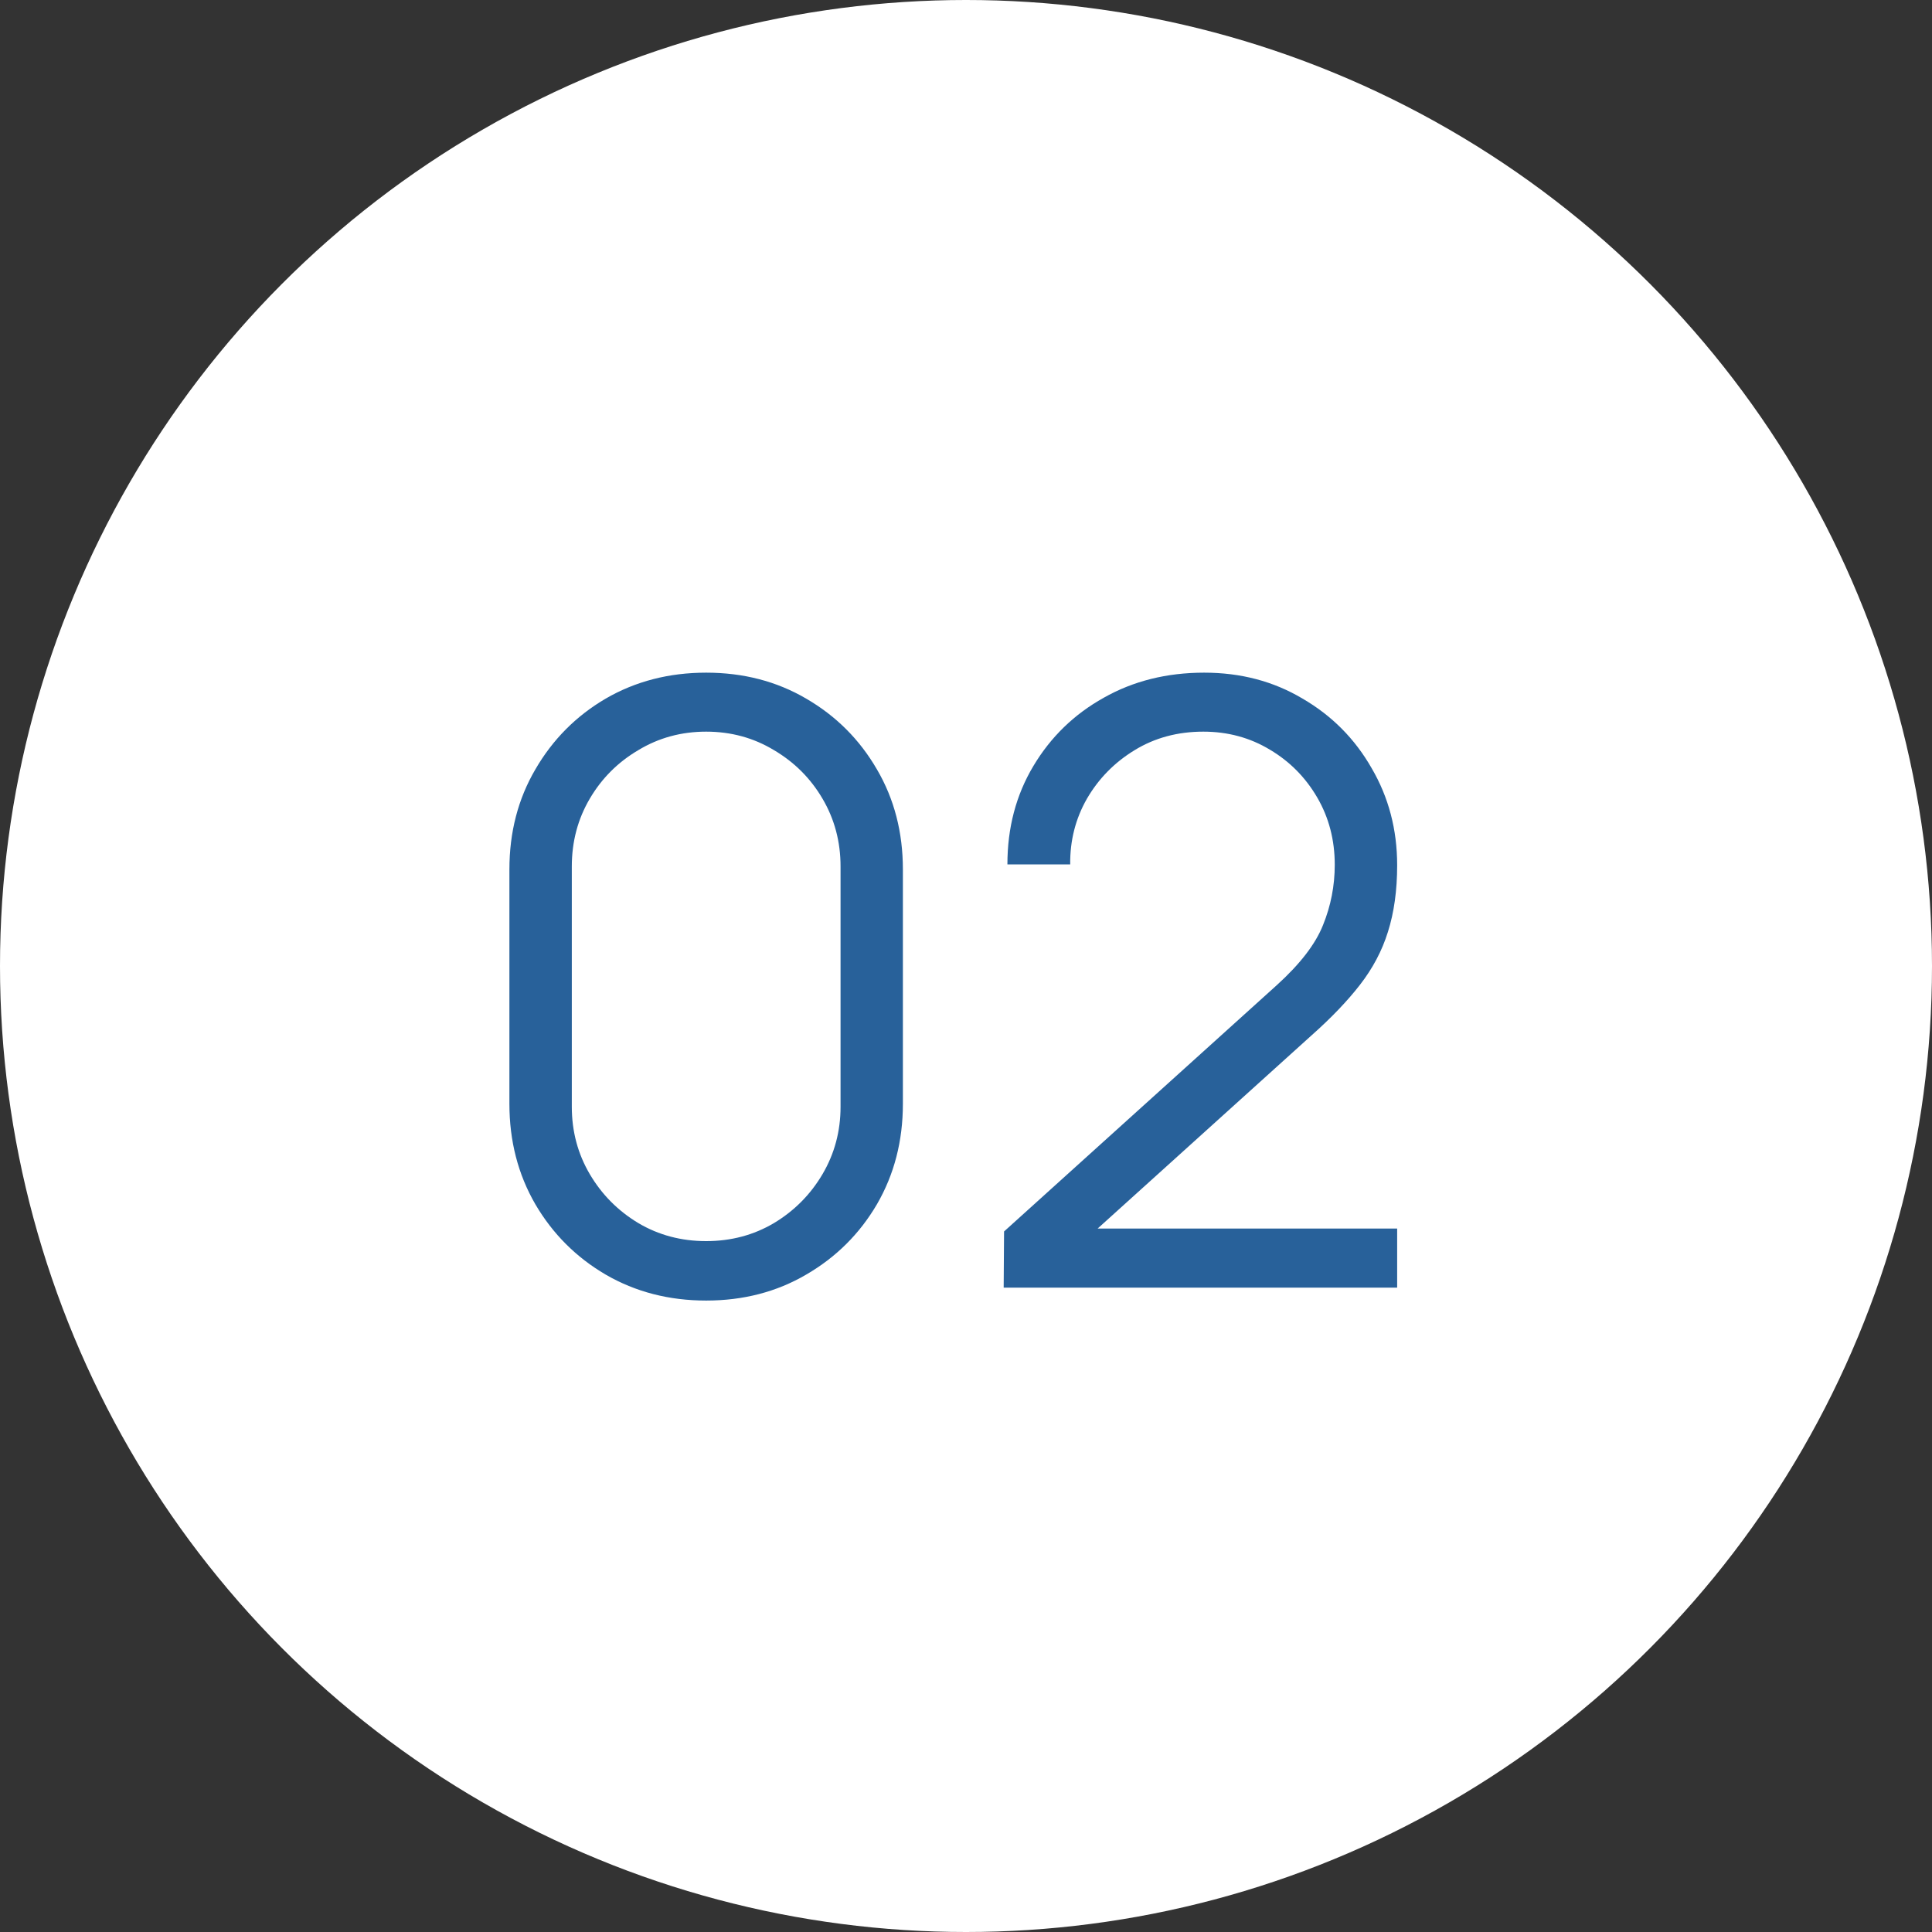 <?xml version="1.0" encoding="UTF-8"?> <svg xmlns="http://www.w3.org/2000/svg" width="30" height="30" viewBox="0 0 30 30" fill="none"><rect x="0" y="0" width="30" height="30" fill="#333333" stroke="none"/><circle cx="15" cy="15" r="15" fill="white"></circle><path d="M10.965 20.195C10.389 20.195 9.869 20.061 9.405 19.792C8.946 19.523 8.582 19.159 8.313 18.7C8.044 18.236 7.91 17.716 7.91 17.14V13.5C7.91 12.924 8.044 12.406 8.313 11.947C8.582 11.483 8.946 11.117 9.405 10.848C9.869 10.579 10.389 10.445 10.965 10.445C11.541 10.445 12.059 10.579 12.518 10.848C12.982 11.117 13.348 11.483 13.617 11.947C13.886 12.406 14.02 12.924 14.02 13.5V17.14C14.02 17.716 13.886 18.236 13.617 18.7C13.348 19.159 12.982 19.523 12.518 19.792C12.059 20.061 11.541 20.195 10.965 20.195ZM10.965 19.272C11.351 19.272 11.702 19.179 12.018 18.992C12.334 18.802 12.586 18.548 12.772 18.232C12.958 17.916 13.052 17.567 13.052 17.186V13.454C13.052 13.069 12.958 12.718 12.772 12.402C12.586 12.085 12.334 11.834 12.018 11.648C11.702 11.457 11.351 11.361 10.965 11.361C10.579 11.361 10.228 11.457 9.912 11.648C9.596 11.834 9.344 12.085 9.158 12.402C8.972 12.718 8.879 13.069 8.879 13.454V17.186C8.879 17.567 8.972 17.916 9.158 18.232C9.344 18.548 9.596 18.802 9.912 18.992C10.228 19.179 10.579 19.272 10.965 19.272ZM15.585 19.994L15.591 19.122L19.823 15.3C20.187 14.971 20.427 14.659 20.544 14.364C20.665 14.066 20.726 13.754 20.726 13.428C20.726 13.043 20.635 12.694 20.453 12.382C20.271 12.07 20.026 11.823 19.719 11.641C19.411 11.455 19.066 11.361 18.685 11.361C18.286 11.361 17.931 11.457 17.619 11.648C17.307 11.838 17.06 12.089 16.878 12.402C16.7 12.713 16.614 13.054 16.618 13.422H15.643C15.643 12.854 15.777 12.345 16.046 11.895C16.315 11.444 16.679 11.091 17.138 10.835C17.597 10.575 18.117 10.445 18.698 10.445C19.266 10.445 19.775 10.579 20.226 10.848C20.681 11.112 21.038 11.472 21.298 11.927C21.562 12.378 21.695 12.88 21.695 13.435C21.695 13.825 21.647 14.169 21.552 14.469C21.461 14.763 21.315 15.038 21.116 15.294C20.921 15.545 20.672 15.805 20.369 16.074L16.612 19.467L16.462 19.077H21.695V19.994H15.585Z" fill="#28619A"></path></svg> 
